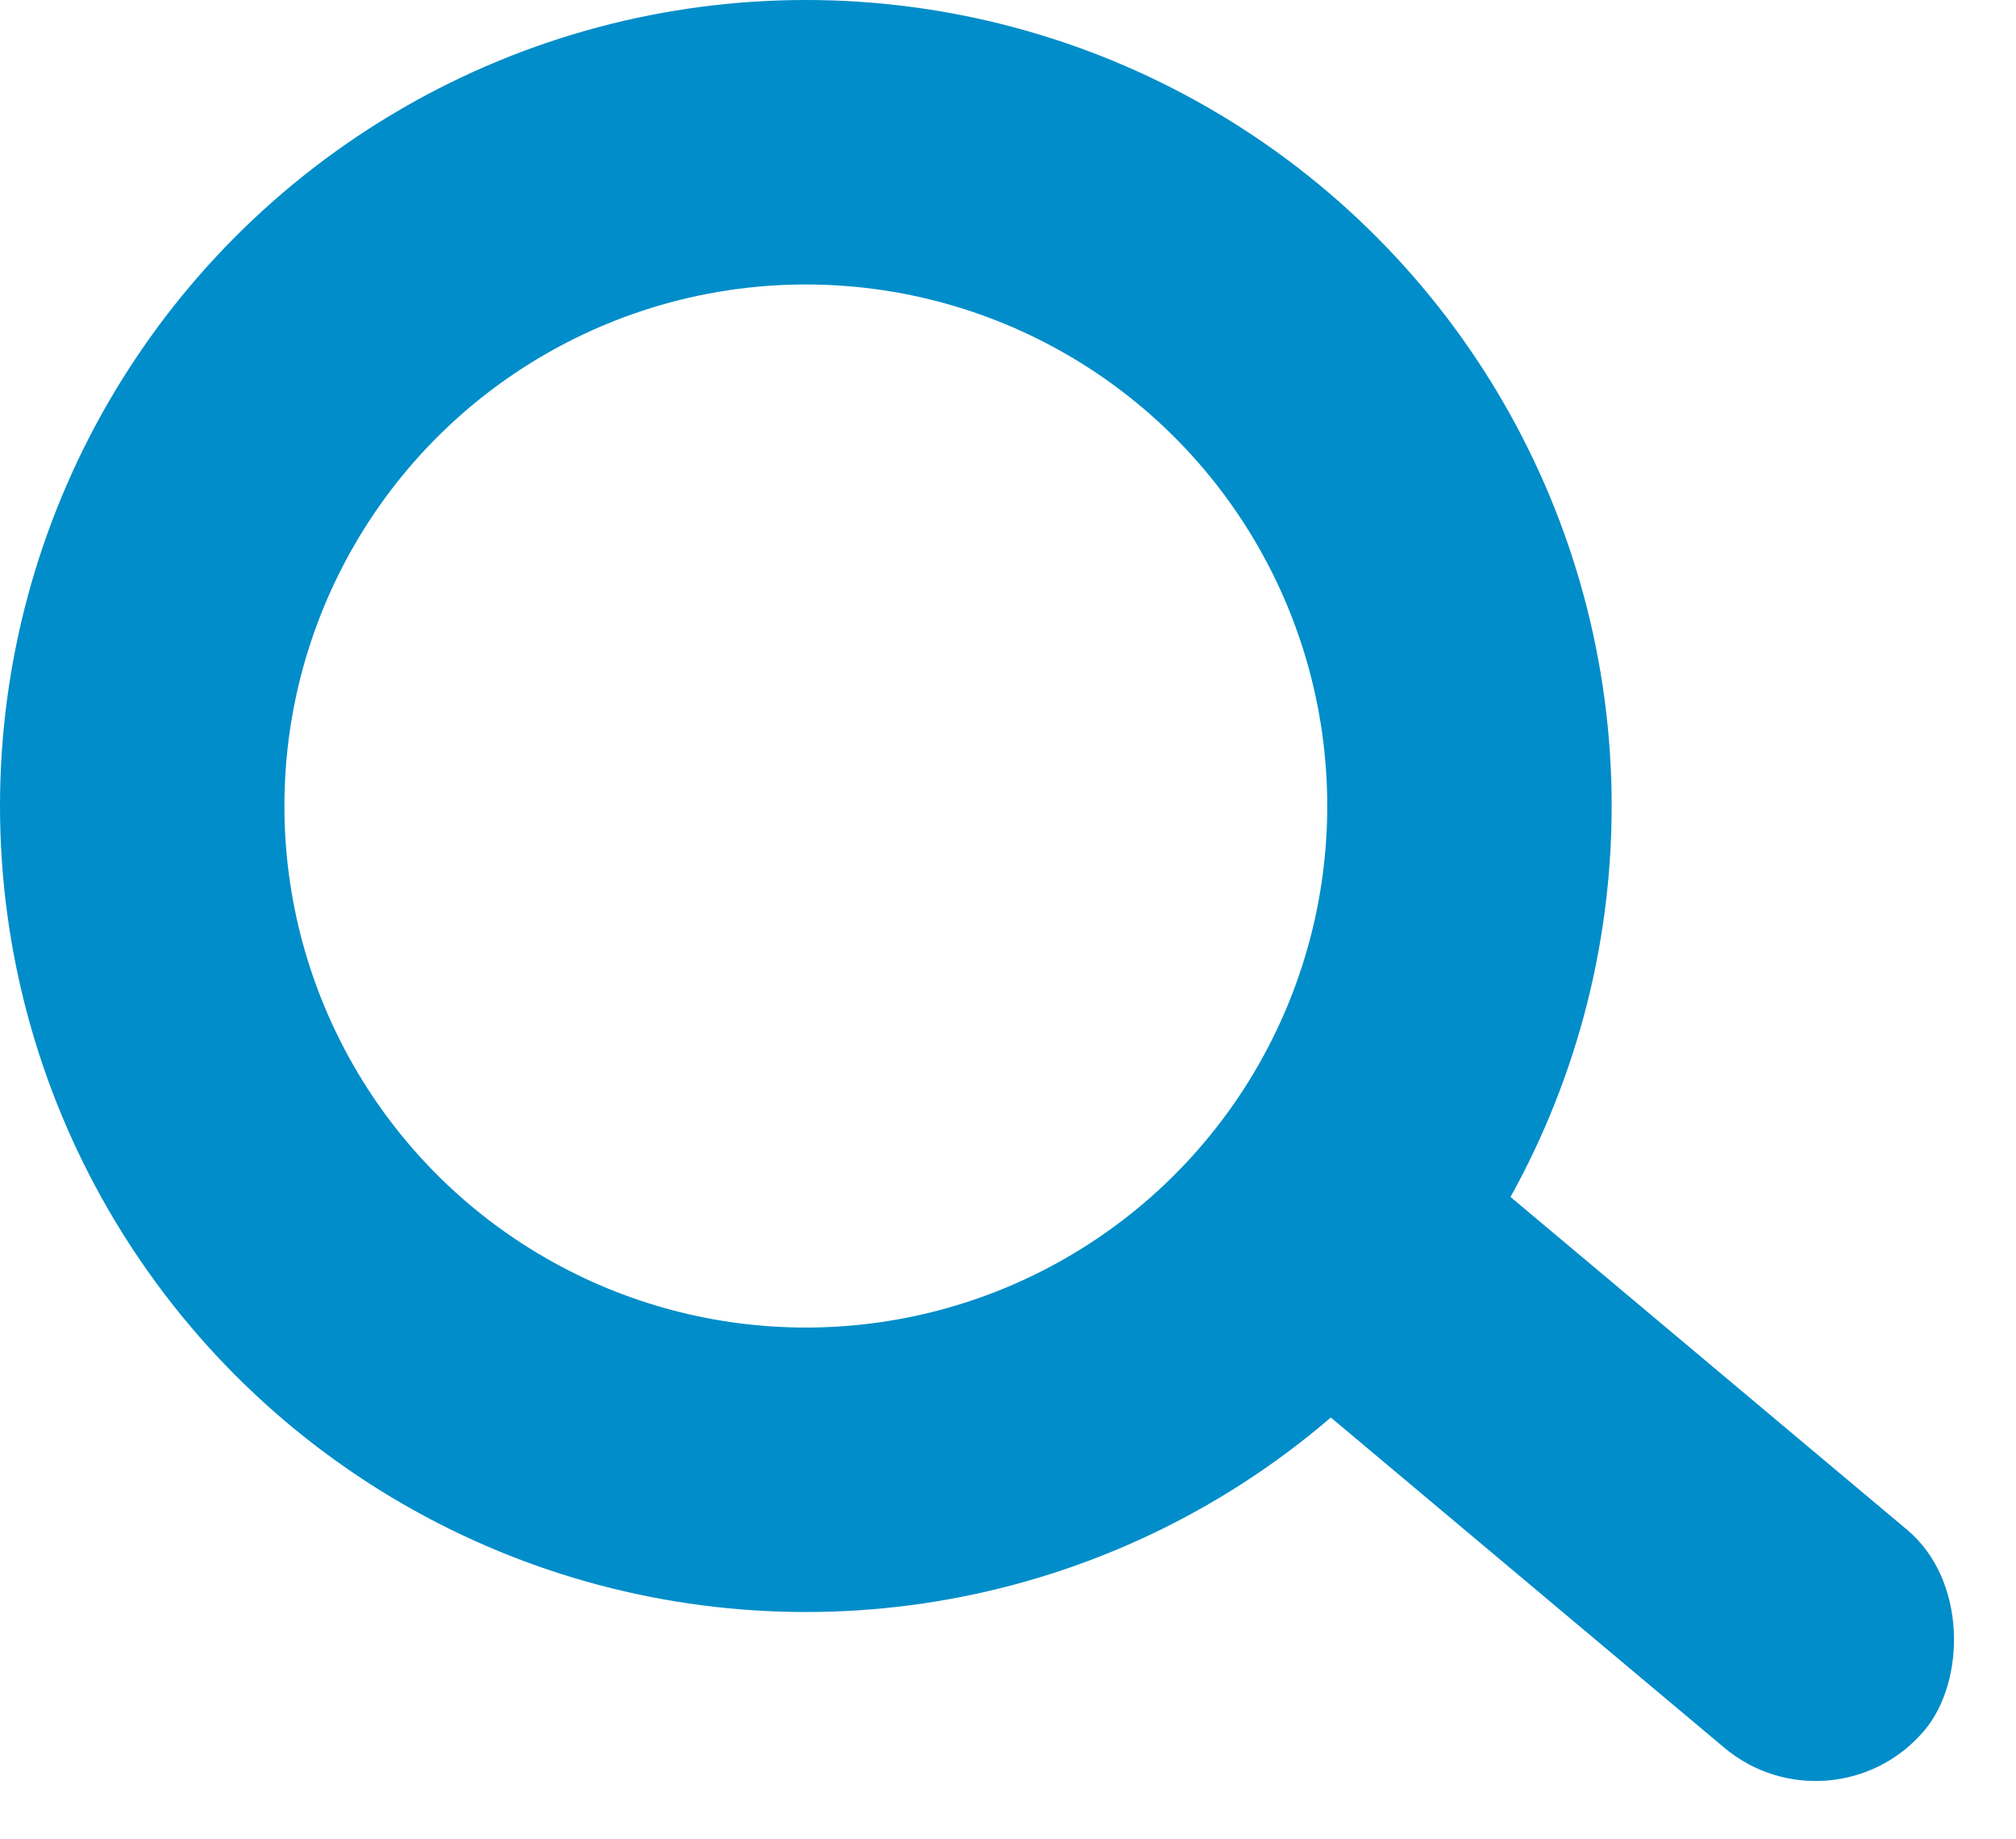 <svg xmlns="http://www.w3.org/2000/svg" width="21.265" height="19.395" viewBox="0 0 21.265 19.395">
  <g id="Group_1" data-name="Group 1" transform="translate(-253.5 -16.5)">
    <circle id="Oval" cx="7" cy="7" r="7" transform="translate(255 18)" fill="none" stroke="#008dc9" stroke-miterlimit="10" stroke-width="3"/>
    <rect id="Rectangle" width="9" height="3" rx="1.5" transform="translate(267.871 27.812) rotate(40)" fill="#008dc9"/>
  </g>
</svg>
